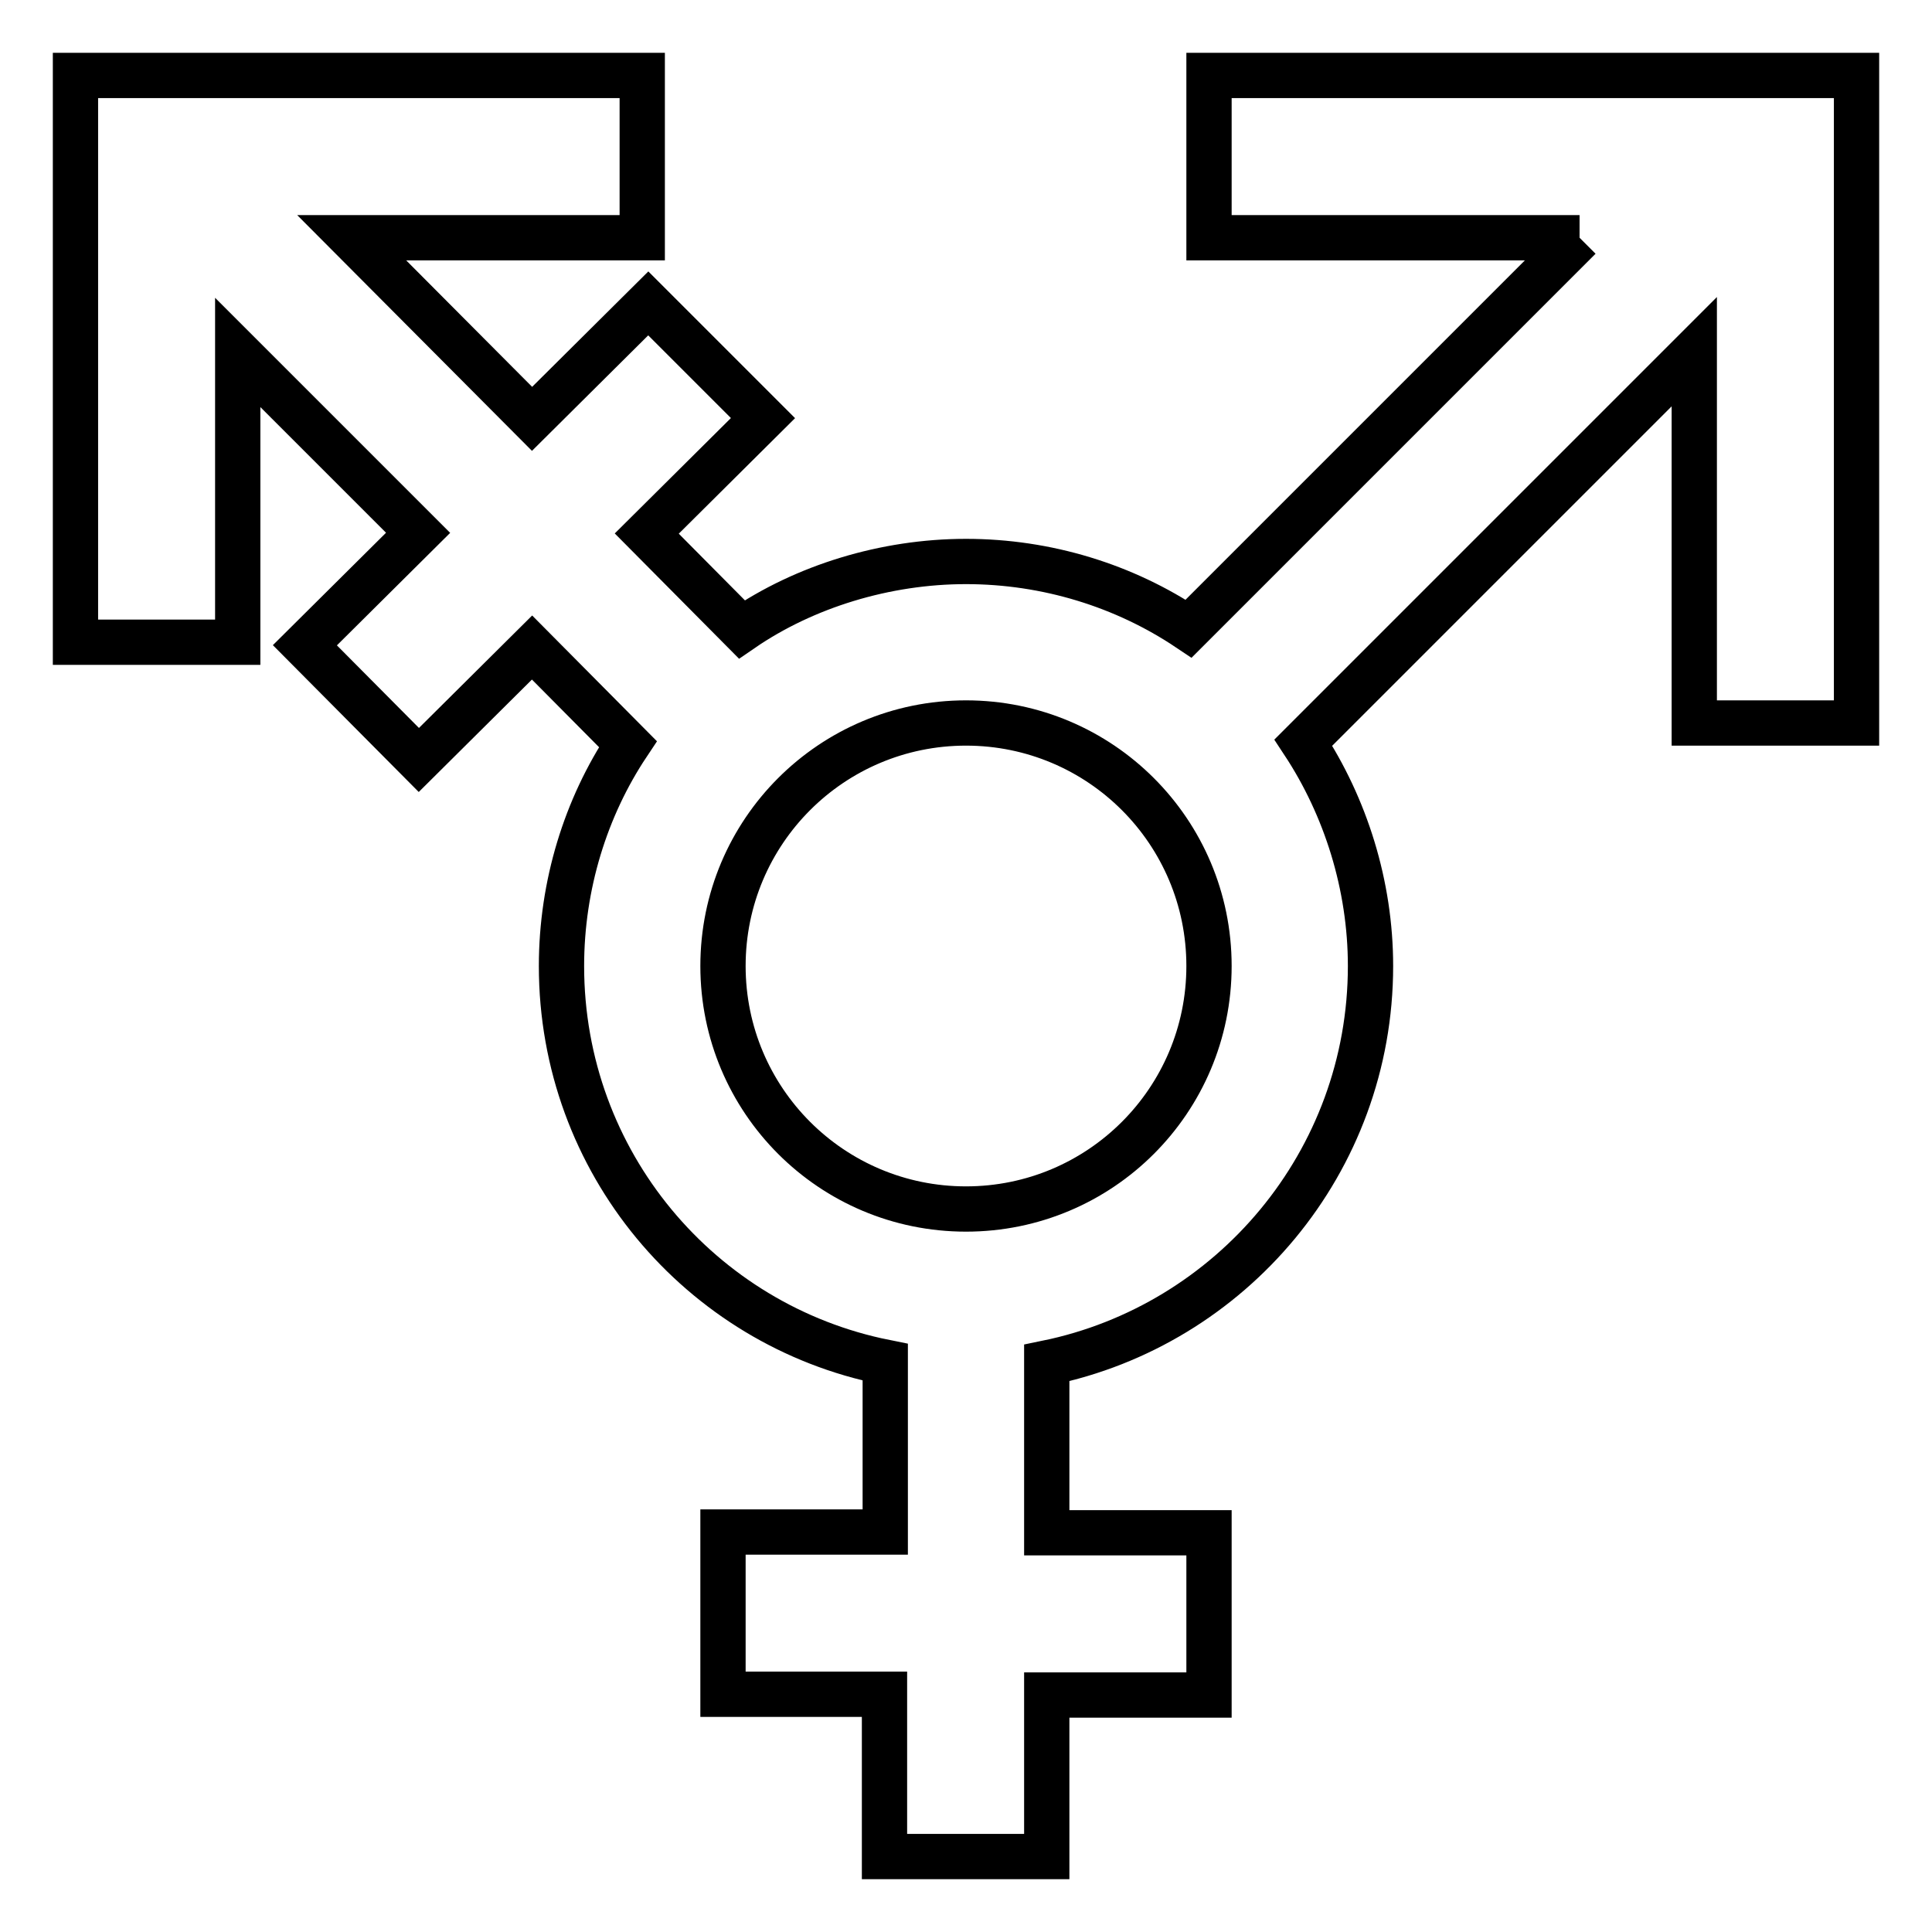 <?xml version="1.0" encoding="utf-8"?>
<!-- Svg Vector Icons : http://www.onlinewebfonts.com/icon -->
<!DOCTYPE svg PUBLIC "-//W3C//DTD SVG 1.1//EN" "http://www.w3.org/Graphics/SVG/1.1/DTD/svg11.dtd">
<svg version="1.1" xmlns="http://www.w3.org/2000/svg" xmlns:xlink="http://www.w3.org/1999/xlink" x="0px" y="0px" viewBox="0 0 256 256" enable-background="new 0 0 256 256" xml:space="preserve">
<g> <path stroke-width="6" fill-opacity="0" stroke="#000000"  d="M209.3,31.5h-49.1V10H246v85.8h-21.5V46.6l-51.8,51.8c5.6,8.5,8.9,18.9,8.9,29.6c0,26-18.5,47.6-42.9,52.6 v22.5h21.5v21.5h-21.5V246h-21.5v-21.5H95.8v-21.5h21.5v-22.5C92.8,175.6,74.4,154,74.4,128c0-10.7,3.2-21,8.8-29.4L70.5,85.8 l-15,14.9L40.4,85.5l15-14.9L31.5,46.7v38.4H10V10h75.1v21.5H46.6l23.9,24l15.4-15.3l15.2,15.2L85.7,70.7l12.6,12.7 c8.3-5.7,19-9,29.7-9c10.7,0,21,3.2,29.5,8.9L209.3,31.5 M128,95.8c-17.8,0-32.2,14.4-32.2,32.2c0,17.8,14.4,32.2,32.2,32.2 c17.8,0,32.2-14.4,32.2-32.2C160.2,110.2,145.8,95.8,128,95.8z"/></g>
</svg>
